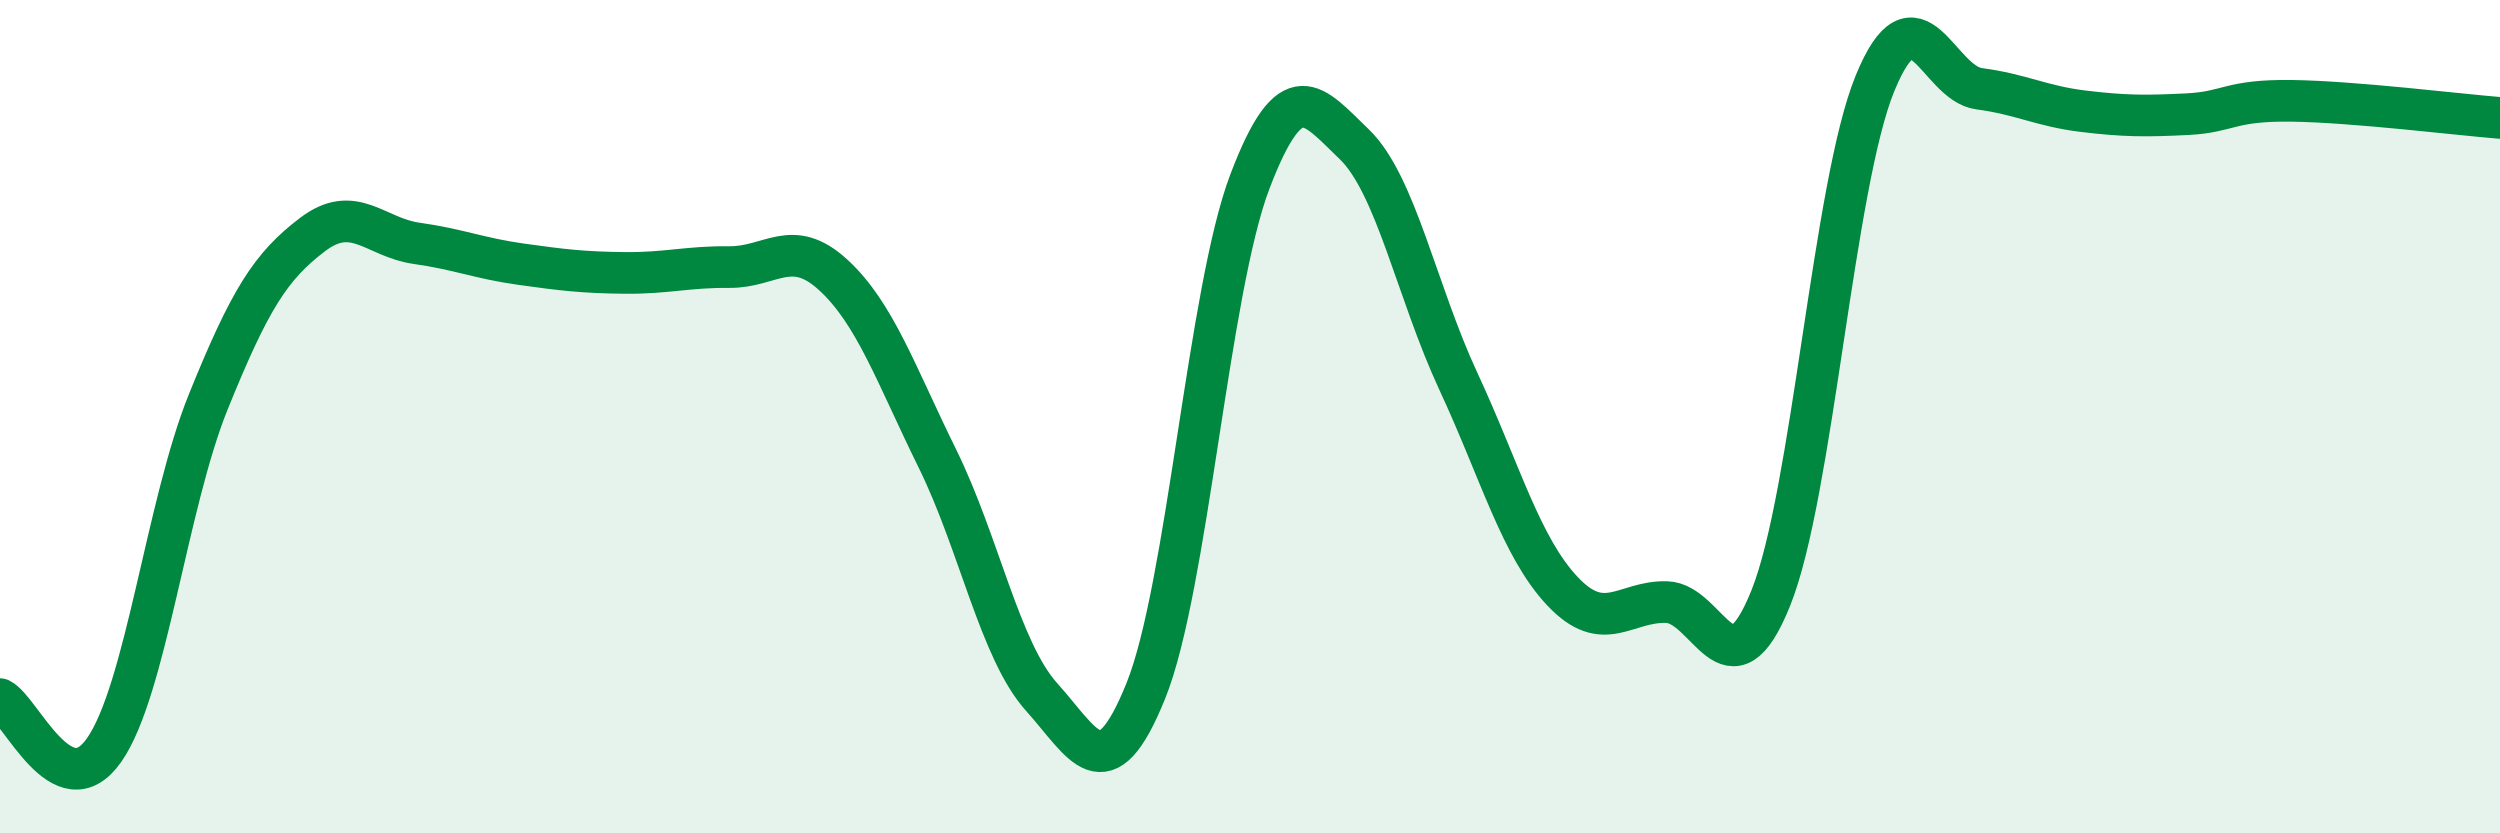 
    <svg width="60" height="20" viewBox="0 0 60 20" xmlns="http://www.w3.org/2000/svg">
      <path
        d="M 0,16.78 C 0.5,17.02 1.5,19.43 2.5,18 C 3.5,16.57 4,12.11 5,9.64 C 6,7.17 6.5,6.39 7.5,5.63 C 8.5,4.87 9,5.7 10,5.84 C 11,5.98 11.5,6.2 12.5,6.34 C 13.5,6.48 14,6.54 15,6.55 C 16,6.56 16.5,6.4 17.5,6.41 C 18.5,6.42 19,5.68 20,6.6 C 21,7.52 21.5,8.98 22.5,11.01 C 23.5,13.04 24,15.62 25,16.73 C 26,17.84 26.5,19.06 27.5,16.58 C 28.5,14.1 29,6.97 30,4.35 C 31,1.73 31.5,2.5 32.5,3.46 C 33.5,4.42 34,7 35,9.15 C 36,11.3 36.5,13.13 37.5,14.19 C 38.5,15.25 39,14.42 40,14.45 C 41,14.48 41.5,16.84 42.5,14.35 C 43.5,11.86 44,4.44 45,2 C 46,-0.44 46.5,2 47.5,2.13 C 48.5,2.26 49,2.55 50,2.67 C 51,2.79 51.5,2.79 52.5,2.74 C 53.5,2.69 53.5,2.4 55,2.42 C 56.5,2.44 59,2.75 60,2.83L60 20L0 20Z"
        fill="#008740"
        opacity="0.1"
        stroke-linecap="round"
        stroke-linejoin="round"
      />
      <path
        d="M 0,16.78 C 0.5,17.02 1.5,19.43 2.5,18 C 3.5,16.57 4,12.11 5,9.64 C 6,7.17 6.5,6.39 7.5,5.63 C 8.5,4.87 9,5.7 10,5.84 C 11,5.98 11.5,6.2 12.5,6.34 C 13.5,6.48 14,6.54 15,6.55 C 16,6.56 16.5,6.4 17.5,6.41 C 18.5,6.42 19,5.68 20,6.6 C 21,7.52 21.5,8.98 22.5,11.01 C 23.5,13.04 24,15.62 25,16.73 C 26,17.84 26.5,19.06 27.5,16.58 C 28.5,14.1 29,6.97 30,4.35 C 31,1.73 31.5,2.5 32.5,3.46 C 33.5,4.42 34,7 35,9.15 C 36,11.3 36.5,13.13 37.5,14.19 C 38.5,15.25 39,14.42 40,14.45 C 41,14.48 41.5,16.84 42.5,14.35 C 43.5,11.86 44,4.44 45,2 C 46,-0.44 46.5,2 47.5,2.13 C 48.5,2.26 49,2.55 50,2.67 C 51,2.79 51.5,2.79 52.5,2.74 C 53.5,2.69 53.5,2.4 55,2.42 C 56.5,2.44 59,2.75 60,2.83"
        stroke="#008740"
        stroke-width="1"
        fill="none"
        stroke-linecap="round"
        stroke-linejoin="round"
      />
    </svg>
  